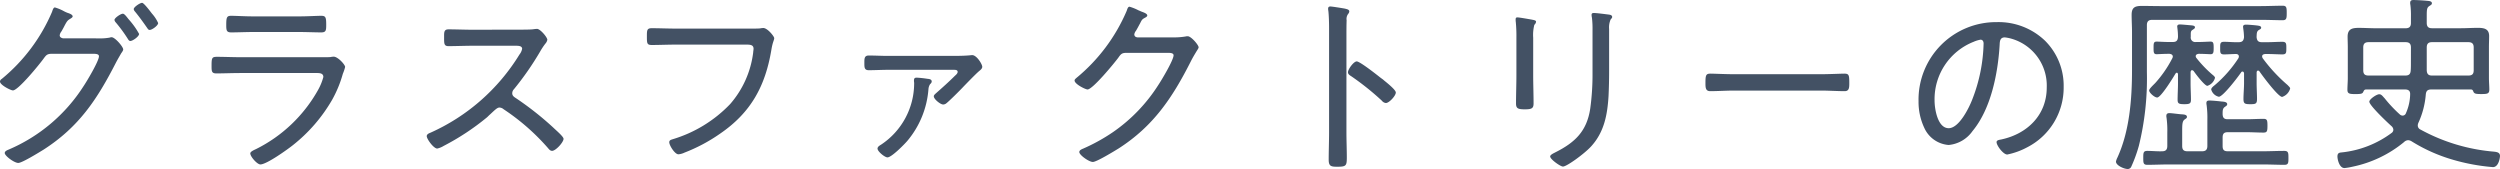 <svg xmlns="http://www.w3.org/2000/svg" width="366.94" height="24.808"><path data-name="パス 353" d="M18.788 2.712c-.308-.392-.56-.7-.756-.7-.308 0-1.232.616-1.232.924a.78.78 0 0 0 .2.364 21.244 21.244 0 0 1 1.764 2.408c.084.14.2.308.364.308.364 0 1.288-.672 1.288-1.036a11 11 0 0 0-1.344-1.932c-.088-.108-.2-.22-.284-.336Zm3.164-1.176c-.308-.392-.9-1.12-1.092-1.12-.308 0-1.232.616-1.232.924a.639.639 0 0 0 .168.336c.644.784 1.232 1.6 1.792 2.408.14.2.2.308.392.308.336 0 1.232-.644 1.232-1.008a5.181 5.181 0 0 0-.868-1.344c-.14-.164-.248-.328-.392-.5ZM9.24 5.624c-.252-.056-.476-.168-.476-.448a1.127 1.127 0 0 1 .252-.56q.336-.588.5-.924c.308-.56.392-.7.784-.924.112-.084.364-.2.364-.364 0-.252-.448-.42-.7-.5a4.122 4.122 0 0 1-.616-.28 6.536 6.536 0 0 0-1.288-.532c-.224 0-.336.392-.42.644a25.822 25.822 0 0 1-7.392 9.856.493.493 0 0 0-.252.364c0 .532 1.6 1.316 1.9 1.316.784 0 3.948-3.892 4.508-4.676.392-.532.532-.7 1.232-.7h6.02c.42 0 .868.028.868.364 0 .7-1.792 3.7-2.268 4.4a24.392 24.392 0 0 1-11 9.3c-.2.084-.56.224-.56.5 0 .42 1.4 1.456 1.988 1.456.56 0 3.136-1.6 3.724-1.96 5.18-3.332 7.84-7.364 10.584-12.712.336-.644.616-1.092.784-1.4.2-.28.308-.448.308-.588 0-.392-1.2-1.792-1.708-1.792a1 1 0 0 0-.28.056 7.526 7.526 0 0 1-1.6.112Zm26.012 2.772c-1.148 0-2.3-.056-3.416-.056-.728 0-.784.168-.784 1.316 0 .784 0 1.12.7 1.12 1.148 0 2.324-.056 3.472-.056h11.312c.448 0 .924.056.924.588a8.314 8.314 0 0 1-.812 1.96 21.268 21.268 0 0 1-9.044 8.6c-.224.112-.868.364-.868.644 0 .476 1.008 1.624 1.484 1.624.9 0 3.92-2.156 4.732-2.8a23.334 23.334 0 0 0 5.8-6.692 17.326 17.326 0 0 0 1.568-3.808 6.607 6.607 0 0 0 .336-1.008c0-.336-1.064-1.512-1.68-1.512a2.451 2.451 0 0 0-.448.056c-.28.028-.7.028-1.12.028Zm1.792-5.992c-1.064 0-2.38-.084-3.136-.084-.616 0-.7.252-.7 1.316 0 .812.028 1.12.728 1.12 1.036 0 2.072-.056 3.108-.056h7c1.036 0 2.072.056 3.108.056.7 0 .728-.308.728-1.12 0-1.092-.084-1.316-.728-1.316-.672 0-2.044.084-3.108.084Zm32.284 1.96c-1.176 0-2.352-.056-3.5-.056-.672 0-.644.448-.644 1.12 0 .952-.028 1.344.644 1.344 1.176 0 2.352-.056 3.5-.056h6.44c.42 0 .868.056.868.448a1.931 1.931 0 0 1-.392.84 29.381 29.381 0 0 1-13.076 11.48c-.224.084-.532.224-.532.5 0 .42 1.008 1.82 1.54 1.82a3.114 3.114 0 0 0 .952-.392 35.854 35.854 0 0 0 6.328-4.172c.168-.14.308-.308.448-.42.7-.644 1.064-1.036 1.4-1.036a1.008 1.008 0 0 1 .616.252 32.216 32.216 0 0 1 6.5 5.684c.168.2.336.42.616.42.532 0 1.68-1.26 1.68-1.764 0-.336-1.176-1.316-1.456-1.6a45.576 45.576 0 0 0-5.488-4.34c-.308-.2-.588-.364-.588-.756a.873.873 0 0 1 .252-.588 43.207 43.207 0 0 0 3.836-5.516 10.142 10.142 0 0 1 .756-1.148 1.2 1.2 0 0 0 .308-.588c0-.364-1.036-1.6-1.512-1.6a4.208 4.208 0 0 0-.56.056c-.42.056-1.568.056-2.044.056Zm29.82-.168c-1.176 0-2.324-.056-3.5-.056-.7 0-.7.336-.7 1.176 0 1.036 0 1.288.728 1.288 1.148 0 2.3-.056 3.444-.056h10.476c.56 0 1.008.056 1.008.616 0 .14-.056.42-.056.56a14.137 14.137 0 0 1-3.388 7.56 19.345 19.345 0 0 1-8.428 5.152c-.252.084-.5.14-.5.448 0 .448.812 1.764 1.344 1.764a2.524 2.524 0 0 0 .9-.252 24.464 24.464 0 0 0 5.208-2.772c4.508-3.08 6.636-6.944 7.532-12.292.2-1.232.42-1.428.42-1.736 0-.252-.98-1.484-1.6-1.484a2.759 2.759 0 0 0-.476.056c-.308.028-.7.028-1.12.028Zm35.392 7.2c-.364 0-.392.2-.392.476 0 .112.028.224.028.336a10.816 10.816 0 0 1-4.844 9.016c-.224.14-.532.308-.532.588 0 .42 1.064 1.288 1.456 1.288.616 0 2.464-1.9 2.884-2.38a13.353 13.353 0 0 0 3.136-7.644 1.584 1.584 0 0 1 .224-.7c.14-.14.252-.252.252-.42 0-.336-.392-.364-.644-.392a15.736 15.736 0 0 0-1.568-.168Zm-4.228-3.192c-.924 0-1.848-.056-2.8-.056-.672 0-.644.5-.644 1.12s0 1.036.644 1.036c.952 0 1.876-.056 2.8-.056h9.66c.252 0 .588 0 .588.308 0 .2-.224.42-.364.532-.924.924-1.9 1.792-2.884 2.66-.112.112-.252.224-.252.392 0 .42.98 1.2 1.372 1.2a.754.754 0 0 0 .42-.14c.42-.308 2.016-1.9 2.464-2.38.476-.5 1.9-1.96 2.324-2.324.224-.2.532-.392.532-.7 0-.364-.812-1.708-1.484-1.708-.112 0-.224.028-.308.028-.532.056-1.428.084-1.988.084Zm36.652-2.716c-.28-.028-.476-.168-.476-.448a1.175 1.175 0 0 1 .252-.532c.28-.476.448-.812.588-1.064.28-.56.308-.616.784-.868.112-.056.28-.168.28-.308 0-.252-.476-.42-.672-.5-.112-.028-.336-.14-.616-.252a7.31 7.31 0 0 0-1.316-.532c-.252 0-.336.392-.42.616a25.893 25.893 0 0 1-7.392 9.852c-.112.112-.252.2-.252.364 0 .532 1.6 1.316 1.9 1.316.756 0 3.948-3.892 4.508-4.648.392-.56.532-.728 1.232-.728h6.02c.42 0 .868.028.868.364 0 .7-1.792 3.7-2.268 4.4a24.108 24.108 0 0 1-6.608 6.86 26.978 26.978 0 0 1-4.4 2.436c-.2.084-.56.224-.56.5 0 .448 1.428 1.456 1.988 1.456s3.2-1.624 3.792-1.988c5.1-3.276 7.868-7.42 10.556-12.712.364-.728.672-1.2.868-1.54.2-.308.308-.476.308-.588 0-.336-1.092-1.624-1.6-1.624a.953.953 0 0 0-.28.028 9.967 9.967 0 0 1-1.82.14Zm35.616 5.88c-.952-.756-3.024-2.356-3.444-2.356-.448 0-1.288 1.148-1.288 1.6 0 .28.28.448.5.588a39.257 39.257 0 0 1 4.48 3.584.85.85 0 0 0 .588.336c.476 0 1.456-1.064 1.456-1.54 0-.336-.924-1.12-1.512-1.6a5.077 5.077 0 0 1-.364-.308c-.08-.052-.22-.16-.416-.304Zm-4.956-6.1c0-.756 0-1.54.028-2.3a1.211 1.211 0 0 1 .224-.924.625.625 0 0 0 .168-.364c0-.28-.336-.336-.672-.42-.308-.056-1.848-.308-2.1-.308s-.336.112-.336.364c0 .112.056.392.056.5.056.616.084 1.484.084 2.268V19.46c0 1.316-.056 2.66-.056 3.976 0 .98.364 1.036 1.26 1.036 1.288 0 1.4-.14 1.4-1.344 0-1.232-.056-2.464-.056-3.7ZM236.18 4.26a2.878 2.878 0 0 1 .224-1.4c.084-.112.224-.224.224-.364 0-.308-.364-.336-.56-.364-.448-.056-1.736-.224-2.128-.224-.2 0-.336.056-.336.28a2.485 2.485 0 0 0 .056.42 13.61 13.61 0 0 1 .084 1.848V10.7a36.535 36.535 0 0 1-.336 5.236c-.5 3.332-2.24 4.984-5.152 6.44-.2.112-.728.336-.728.588 0 .42 1.512 1.484 1.876 1.484.56 0 3.136-1.876 4.116-2.94 1.932-2.1 2.408-4.648 2.576-7.42.056-1.2.084-2.408.084-3.64Zm-11.144 1.284a5.981 5.981 0 0 1 .168-1.9.728.728 0 0 0 .252-.448c0-.224-.336-.252-.728-.336-.336-.056-1.736-.308-2.016-.308-.168 0-.252.084-.252.28a2.409 2.409 0 0 0 .028.448 21.75 21.75 0 0 1 .084 2.324v5.432c0 1.372-.056 2.772-.056 4.144 0 .728.28.868 1.288.868s1.288-.14 1.288-.868c0-1.4-.056-2.772-.056-4.172Zm29.428 5.348c-1.2 0-2.94-.084-3.388-.084-.672 0-.756.2-.756 1.372 0 .644 0 1.2.7 1.2 1.148 0 2.3-.084 3.444-.084h12.852c1.148 0 2.3.084 3.444.084.672 0 .672-.56.672-1.2 0-1.176-.056-1.372-.756-1.372-.448 0-2.184.084-3.36.084Zm36.232-5.068c.308 0 .448.252.448.56a23.892 23.892 0 0 1-1.68 8.26c-.476 1.232-1.932 4.172-3.444 4.172-1.624 0-2.072-2.828-2.072-4.06a9.055 9.055 0 0 1 5.74-8.624 4.2 4.2 0 0 1 1.008-.308Zm2.352-2.576a11.38 11.38 0 0 0-11.452 11.62 8.943 8.943 0 0 0 .84 3.892 4.265 4.265 0 0 0 3.584 2.52 4.821 4.821 0 0 0 3.5-2.044c2.716-3.276 3.724-8.456 3.976-12.6.028-.532.028-1.148.756-1.148a5.885 5.885 0 0 1 1.176.252 7.155 7.155 0 0 1 4.984 7.112c0 4.032-2.856 6.8-6.664 7.616-.252.056-.7.084-.7.392 0 .5.98 1.82 1.568 1.82a10.51 10.51 0 0 0 2.88-1.036 9.83 9.83 0 0 0 5.4-8.9 9.3 9.3 0 0 0-2.744-6.776 9.86 9.86 0 0 0-7.104-2.72Zm28.476 7.336c.028-.14.056-.28.224-.28.084 0 .14.056.224.112.252.392 1.624 2.184 2.016 2.184a1.69 1.69 0 0 0 1.12-1.176c0-.168-.252-.364-.42-.5a17.357 17.357 0 0 1-2.324-2.436.391.391 0 0 1-.084-.252c0-.224.224-.308.42-.336.7 0 1.568.056 1.764.056.42 0 .448-.28.448-.924 0-.672-.028-.924-.448-.924-.392 0-1.064.056-1.764.056h-.392a.657.657 0 0 1-.756-.756v-.364c0-.336.028-.532.28-.672.168-.112.336-.2.336-.364 0-.224-.28-.252-.448-.28-.336-.028-1.484-.14-1.764-.14-.2 0-.392.056-.392.308 0 .084.028.168.028.252a9.524 9.524 0 0 1 .084 1.26c-.028.532-.224.756-.756.756h-.616c-.7 0-1.372-.056-1.764-.056-.448 0-.448.28-.448.924 0 .616 0 .924.448.924.2 0 1.064-.056 1.764-.056h.112c.252.028.5.112.5.42a.669.669 0 0 1-.084.252 16.932 16.932 0 0 1-2.492 3.612l-.28.28c-.336.336-.616.644-.616.812 0 .336.784 1.036 1.176 1.036.56 0 2.352-2.94 2.688-3.5.056-.084.112-.14.2-.14.112 0 .168.14.168.252v1.316c0 .812-.056 1.6-.056 2.408 0 .56.2.644 1.008.644.784 0 .952-.112.952-.672 0-.812-.056-1.6-.056-2.38Zm10.108-.112c.392.588 2.744 3.752 3.332 3.752a1.793 1.793 0 0 0 1.176-1.232c0-.168-.252-.364-.364-.5a23.335 23.335 0 0 1-3.668-3.948.669.669 0 0 1-.084-.252c0-.28.224-.336.448-.364h.336c.784 0 1.568.056 2.184.056.588 0 .588-.252.588-.924 0-.644 0-.924-.588-.924-.728 0-1.456.056-2.184.056h-.812c-.532 0-.728-.2-.784-.756.028-.532 0-.812.336-1.036.2-.112.336-.168.336-.336 0-.252-.336-.28-.5-.308-.364-.056-1.4-.14-1.736-.14-.2 0-.42.056-.42.308 0 .084.028.2.028.28a9.573 9.573 0 0 1 .112 1.26c-.056.532-.28.728-.784.728-.728.028-1.428-.056-2.156-.056-.588 0-.56.308-.56.924s-.028.924.56.924 1.176-.056 1.764-.056c.224 0 .42.112.42.364a.54.54 0 0 1-.084.28 18.143 18.143 0 0 1-3.416 3.892c-.2.168-.56.42-.56.672a1.494 1.494 0 0 0 1.12 1.064c.616 0 2.884-3 3.276-3.584a.211.211 0 0 1 .2-.112c.14 0 .2.112.224.252v1.428c0 .784-.084 1.568-.084 2.352 0 .7.224.756 1.036.756.728 0 .952-.056.952-.756 0-.784-.056-1.568-.056-2.352v-1.572c.028-.2.112-.252.224-.252a.283.283 0 0 1 .188.112Zm-10.556 11.732c-.56 0-.784-.224-.784-.784v-2.156c0-1.064.028-1.456.336-1.708.2-.14.364-.224.364-.392 0-.364-.5-.364-.868-.392-.42-.028-1.344-.168-1.708-.168-.252 0-.448.084-.448.392a.953.953 0 0 0 .028.28 14.1 14.1 0 0 1 .112 2.212v1.932c0 .532-.224.784-.756.784-.728.028-1.456-.056-2.184-.056-.588 0-.588.308-.588 1.036 0 .7 0 1.008.588 1.008 1.064 0 2.128-.056 3.192-.056h13.748c1.064 0 2.128.056 3.192.056.588 0 .588-.308.588-1.008 0-.728 0-1.036-.616-1.036-1.064 0-2.128.056-3.164.056h-5.124c-.56 0-.756-.224-.756-.756v-1.26c0-.56.2-.784.756-.784h2.8c.812 0 1.624.056 2.436.056.532 0 .588-.2.588-1.008s-.056-1.008-.588-1.008c-.812 0-1.624.056-2.436.056h-2.8c-.532 0-.728-.2-.756-.728 0-.532 0-.84.308-1.064.224-.168.364-.224.364-.42 0-.336-.5-.364-.868-.392-.476-.056-1.316-.14-1.736-.14-.252 0-.448.056-.448.364a.953.953 0 0 0 .028.28 14.456 14.456 0 0 1 .112 2.212v3.808c0 .56-.252.784-.784.784Zm-5.964-18.508c0-.56.252-.784.784-.784h15.848c1.176 0 2.464.056 3.276.056.588 0 .616-.28.616-1.064 0-.812-.028-1.064-.616-1.064-.98 0-2.128.056-3.276.056h-14.672c-.9 0-1.764-.028-2.66-.028-1.036 0-1.54.2-1.54 1.316 0 .84.056 1.68.056 2.492v5.628c0 4.256-.364 8.96-2.156 12.852a2.229 2.229 0 0 0-.2.56c0 .56 1.176 1.092 1.736 1.092a.572.572 0 0 0 .532-.392 20.6 20.6 0 0 0 1.096-3.024 41.282 41.282 0 0 0 1.176-10.808Zm41.832 7.392c-.5 0-.728-.224-.756-.756v-3.36c0-.532.224-.784.756-.784h5.352c.56 0 .784.252.784.784v3.332c0 .56-.224.784-.784.784Zm-3.08-1.932c0 .392 0 .784-.028 1.176-.028.532-.252.756-.784.756h-5.4c-.56 0-.784-.224-.784-.784V6.972c0-.532.224-.784.784-.784h5.432c.56 0 .784.252.784.784Zm-.868 3.976c.5 0 .784.2.756.728a7.127 7.127 0 0 1-.616 2.744.513.513 0 0 1-.476.364.617.617 0 0 1-.42-.168 19.958 19.958 0 0 1-2.24-2.38c-.252-.252-.448-.588-.784-.588-.392 0-1.456.728-1.456 1.092 0 .56 2.716 3.108 3.248 3.584a.77.77 0 0 1 .28.532.585.585 0 0 1-.224.448 14.852 14.852 0 0 1-7.368 2.884c-.336.028-.616.084-.616.588 0 .448.28 1.708 1.036 1.708a9.362 9.362 0 0 0 1.176-.2 17.4 17.4 0 0 0 7.56-3.612.9.9 0 0 1 .616-.28 1.079 1.079 0 0 1 .5.168 24.153 24.153 0 0 0 6.028 2.692 29.209 29.209 0 0 0 5.908 1.092c.868 0 1.036-1.456 1.036-1.624 0-.532-.448-.588-.868-.644a27.082 27.082 0 0 1-10.808-3.248.644.644 0 0 1-.392-.616 1.038 1.038 0 0 1 .112-.42 12.242 12.242 0 0 0 1.064-4.116c.056-.532.28-.728.812-.728h5.8c.252 0 .308.14.392.364.14.252.336.308 1.12.308.868 0 1.2-.028 1.2-.644 0-.56-.056-1.148-.056-1.708V6.888c0-.532.028-1.064.028-1.6 0-1.092-.784-1.2-1.68-1.2-.812 0-1.624.056-2.436.056h-4.284c-.532 0-.756-.252-.756-.784v-.98c0-.98.028-1.26.364-1.484.2-.14.392-.2.392-.42 0-.252-.28-.308-.476-.336a29.31 29.31 0 0 0-2.212-.14c-.28 0-.5.056-.5.42a1.05 1.05 0 0 0 .028.28 12.406 12.406 0 0 1 .084 1.764v.9c0 .532-.224.784-.784.784h-4.368c-.84 0-1.652-.056-2.492-.056-.952 0-1.652.14-1.652 1.288 0 .5.028 1.008.028 1.512v4.564c0 .56-.056 1.176-.056 1.736 0 .588.364.616 1.2.616.812 0 1.008-.056 1.12-.308.112-.224.168-.364.42-.364Z" fill="#435164"/></svg>